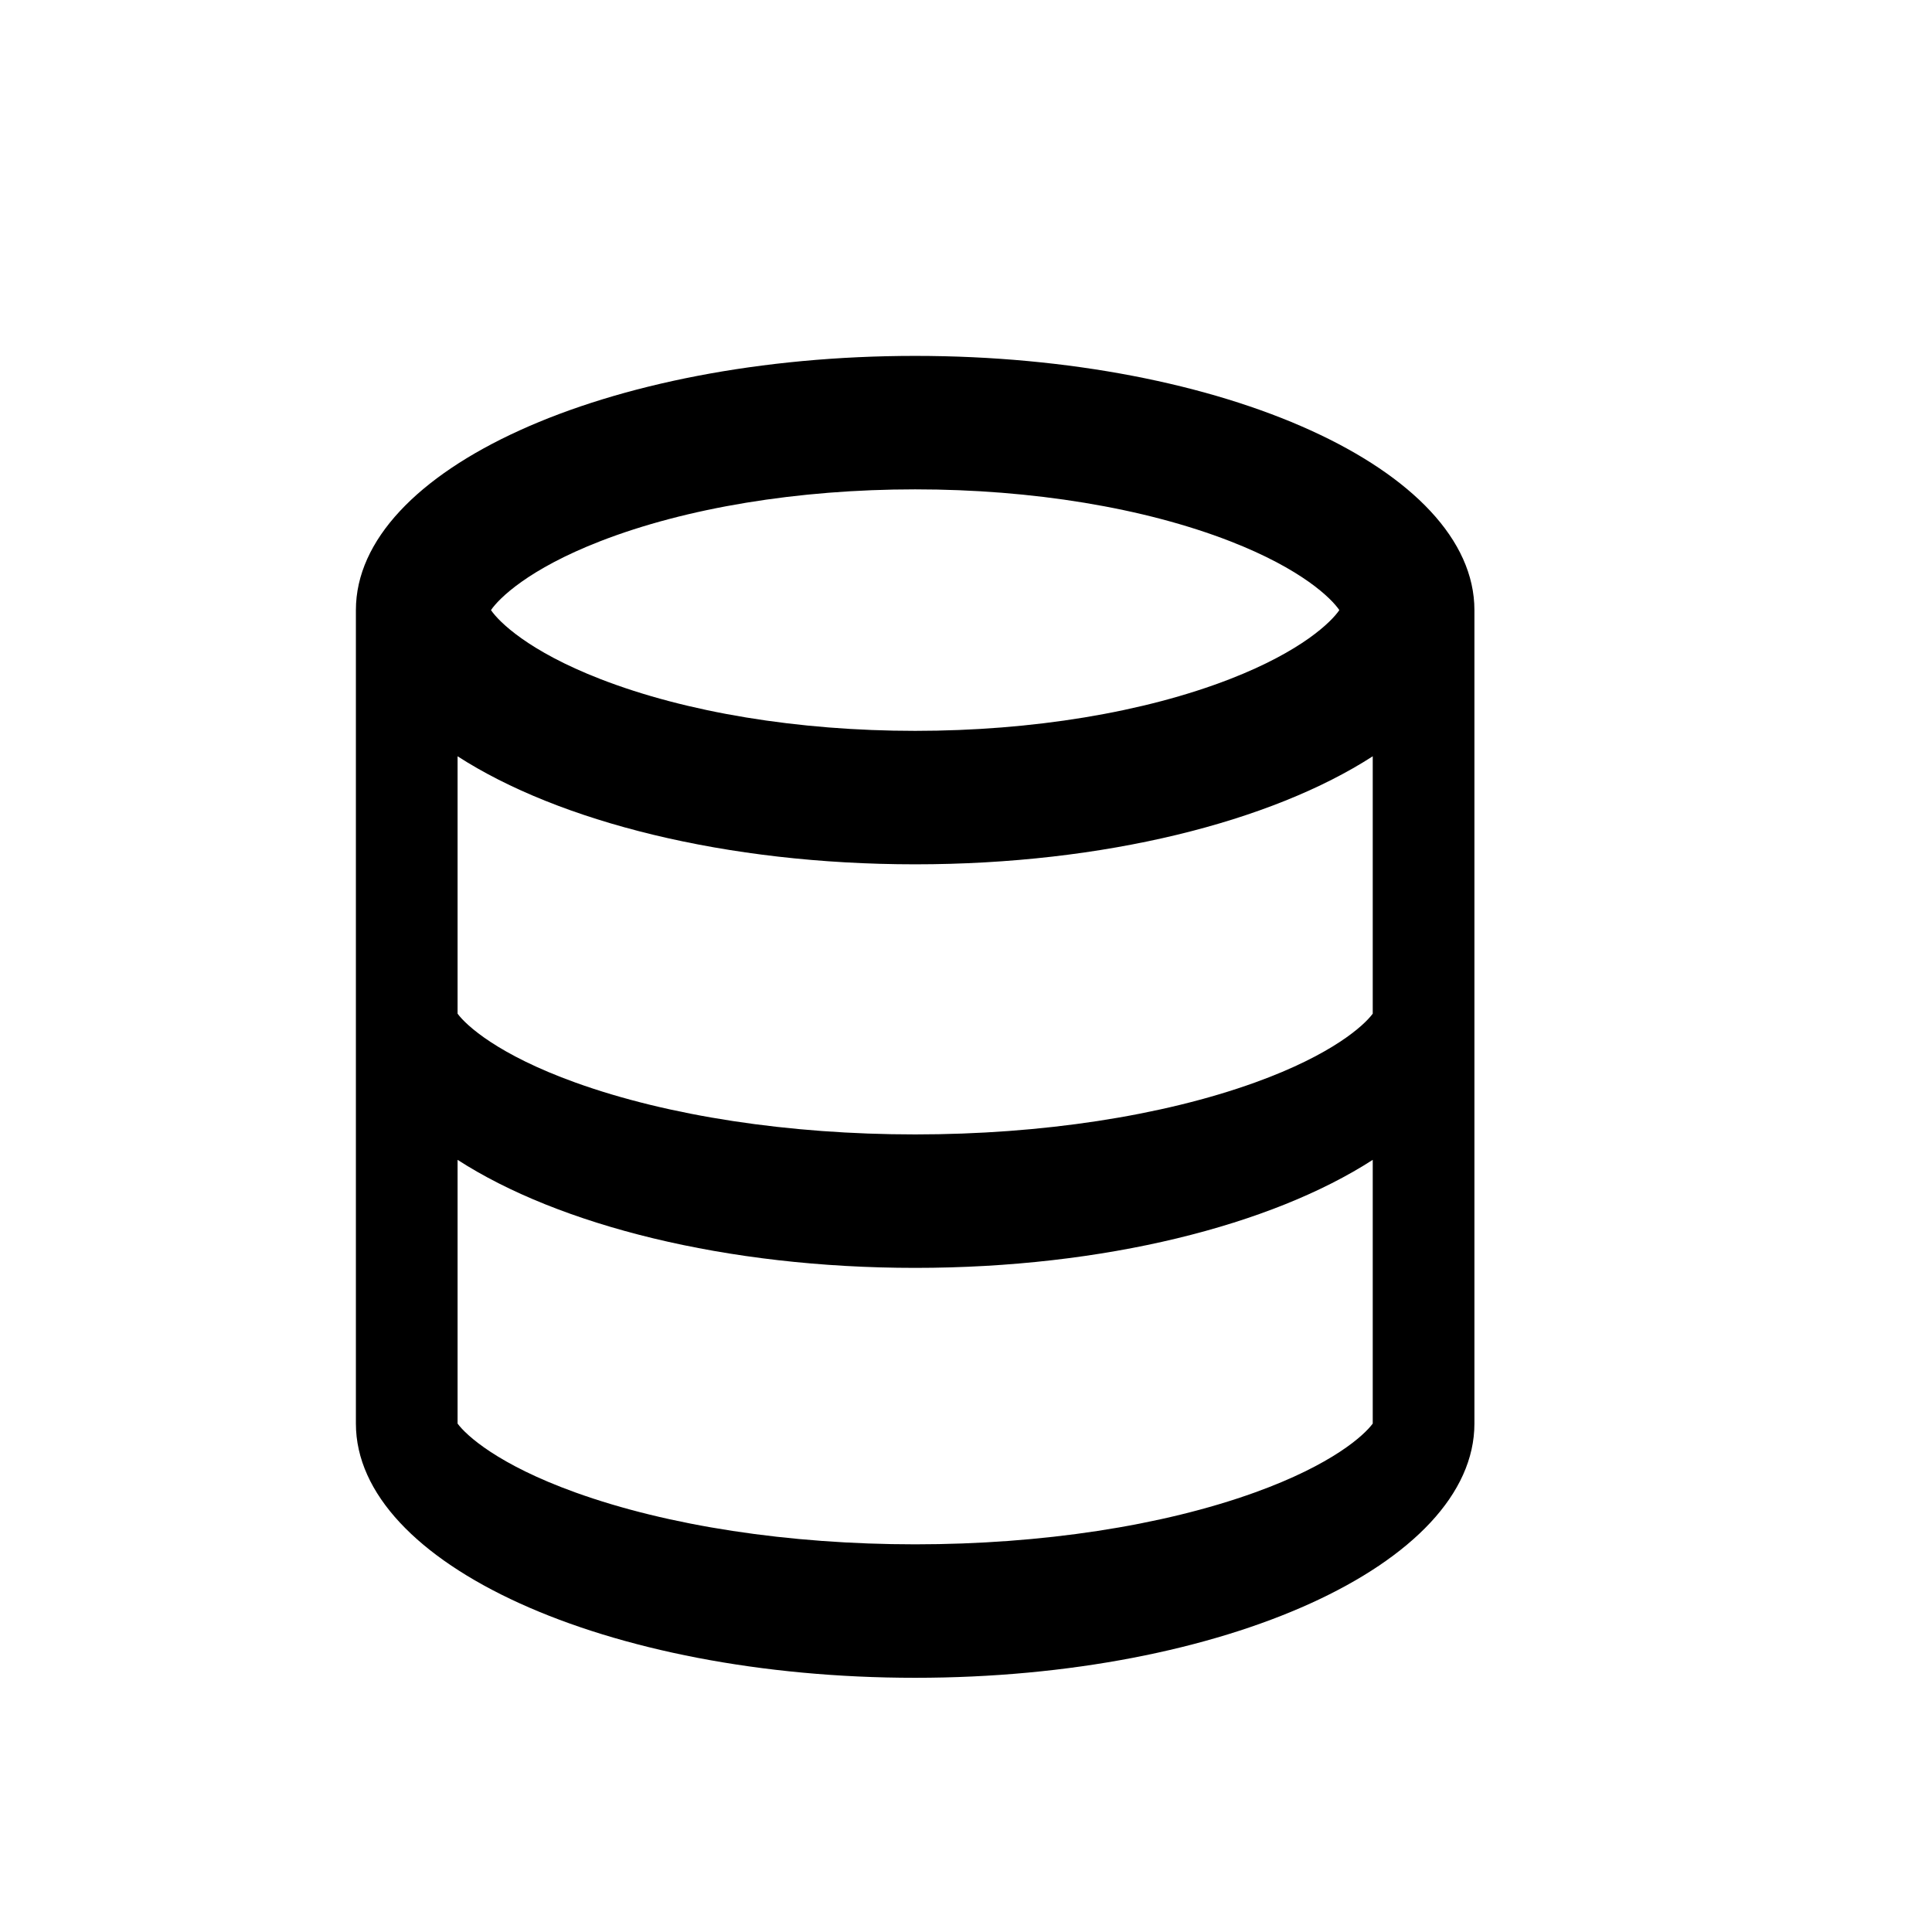 <?xml version="1.0" encoding="utf-8"?>
<!DOCTYPE svg PUBLIC "-//W3C//DTD SVG 1.1//EN" "http://www.w3.org/Graphics/SVG/1.1/DTD/svg11.dtd">
<svg version="1.1" xmlns="http://www.w3.org/2000/svg" xmlns:xlink="http://www.w3.org/1999/xlink" width="100" height="100" viewBox="-96 -96 1216 1216">
  <path transform="scale(1,-1) translate(0,-960)" fill="#000000" d="M480 832c-194.404 0-352-71.634-352-160v-512c0-88.366 157.596-160 352-160s352 71.634 352 160v512c0 88.366-157.596 160-352 160zM281.73 715.338c54.158 21.062 124.572 32.662 198.27 32.662s144.112-11.6 198.272-32.662c45.238-17.594 63.71-35.99 68.708-43.338-4.998-7.348-23.47-25.744-68.708-43.338-54.16-21.062-124.574-32.662-198.272-32.662s-144.112 11.6-198.27 32.662c-45.24 17.594-63.71 35.99-68.71 43.338 4.998 7.348 23.47 25.744 68.71 43.338zM768 160c-5.39-7.348-25.318-25.744-74.12-43.338-58.422-21.062-134.38-32.662-213.88-32.662s-155.458 11.6-213.88 32.662c-48.802 17.594-68.728 35.99-74.12 43.338v165.994c63.702-41.124 168.942-67.996 288-67.996s224.296 26.874 288 67.996v-165.994zM768 417.998c-5.39-7.348-25.318-25.744-74.12-43.338-58.424-21.062-134.38-32.662-213.88-32.662s-155.458 11.6-213.88 32.662c-48.8 17.594-68.726 35.99-74.12 43.338v161.998c63.702-41.124 168.942-67.996 288-67.996s224.296 26.872 288 67.996v-161.998z" />
</svg>
